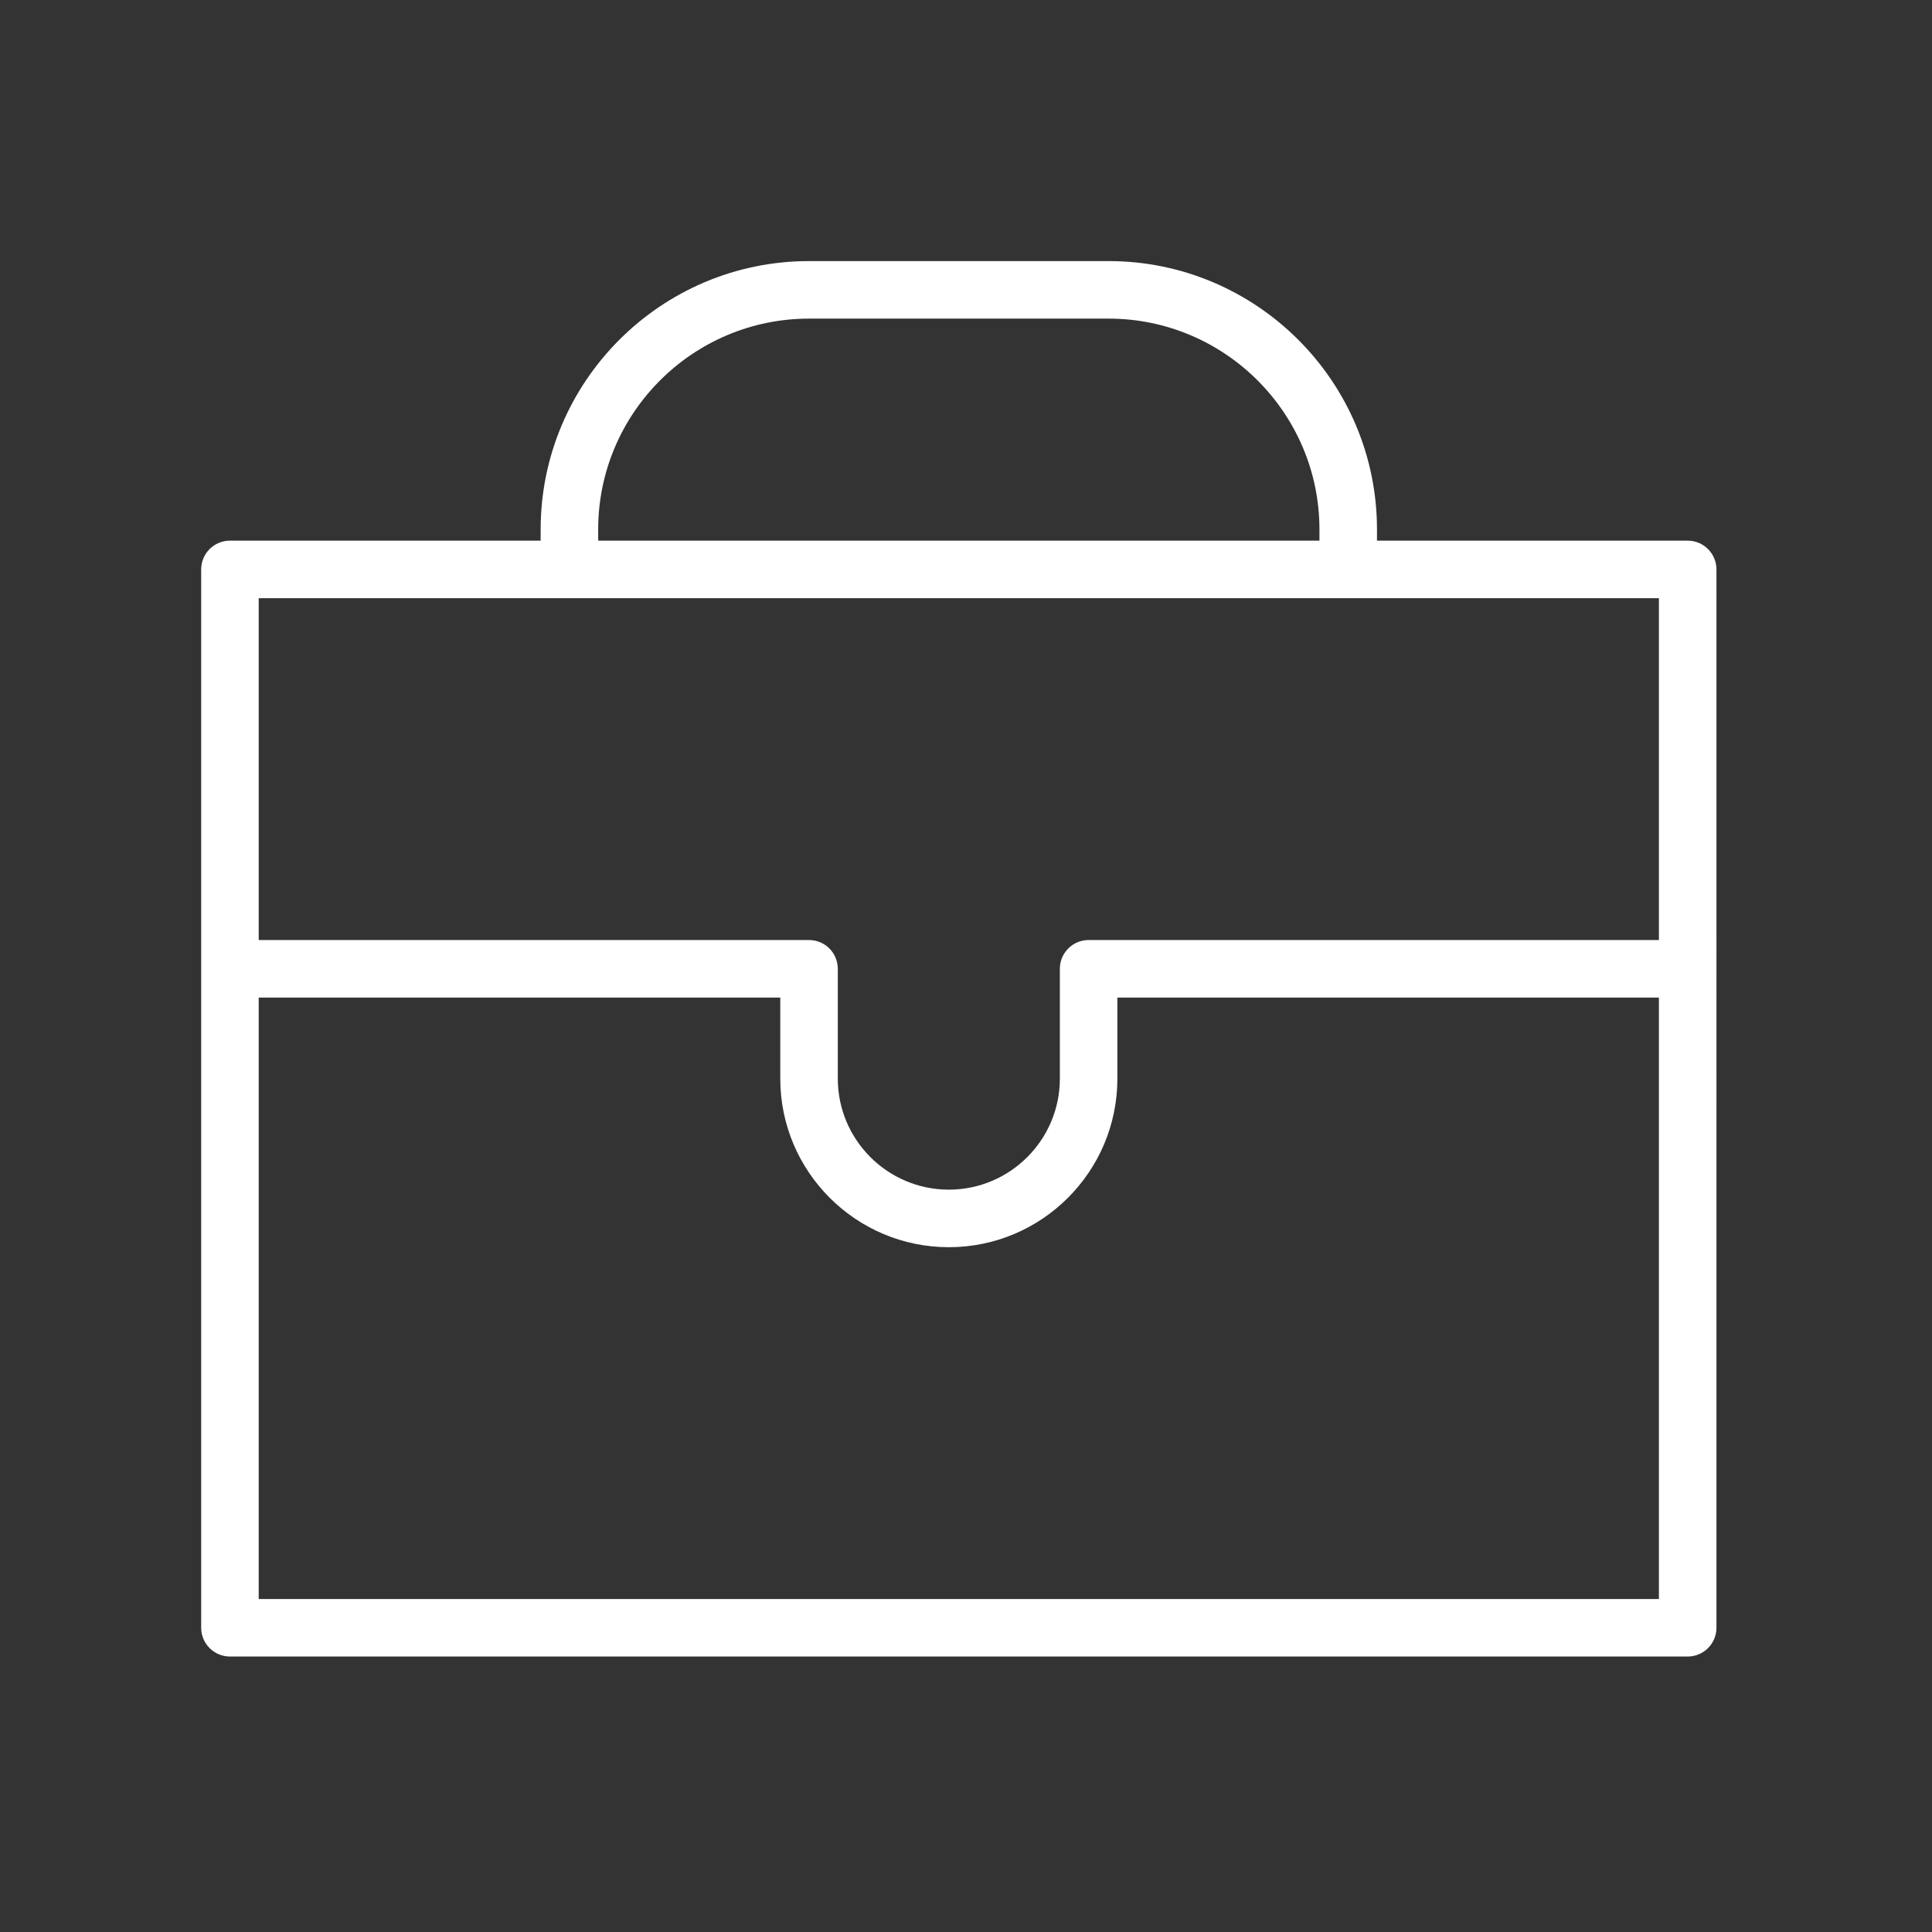 <?xml version="1.0" encoding="utf-8"?>
<!-- Generator: Adobe Illustrator 15.1.0, SVG Export Plug-In . SVG Version: 6.00 Build 0)  -->
<!DOCTYPE svg PUBLIC "-//W3C//DTD SVG 1.1//EN" "http://www.w3.org/Graphics/SVG/1.1/DTD/svg11.dtd">
<svg version="1.1" id="Layer_1" xmlns="http://www.w3.org/2000/svg" xmlns:xlink="http://www.w3.org/1999/xlink" x="0px" y="0px"
	 width="850px" height="850px" viewBox="0 0 850 850" enable-background="new 0 0 850 850" xml:space="preserve">
<rect x="0" y="0" width="850" height="850" fill="#333333" stroke="none"/>
<path fill="#FFFFFF" d="M742.507,237.865H605.816v-4.919c0-65.114-52.975-118.08-118.089-118.08H355.946
	c-65.115,0-118.081,52.966-118.081,118.08v4.919h-136.7c-6.985,0-12.654,5.669-12.654,12.655v465.631
	c0,6.985,5.669,12.655,12.654,12.655h641.352c6.985,0,12.655-5.67,12.655-12.655V250.52
	C755.162,243.535,749.493,237.865,742.507,237.865z M263.175,232.946c0-51.152,41.618-92.77,92.771-92.77h131.781
	c51.152,0,92.778,41.618,92.778,92.77v4.919h-317.33V232.946z M729.853,263.175v150.401H478.945
	c-6.986,0-12.655,5.669-12.655,12.655v48.326c0,26.93-21.91,48.84-48.841,48.84c-26.93,0-48.849-21.91-48.849-48.84v-48.326
	c0-6.985-5.669-12.655-12.654-12.655H113.82V263.175H729.853z M113.82,703.505V438.896H343.29v35.67
	c0,40.894,33.266,74.15,74.158,74.15c40.894,0,74.15-33.257,74.15-74.15v-35.67h238.254v264.609H113.82z"/>
</svg>
